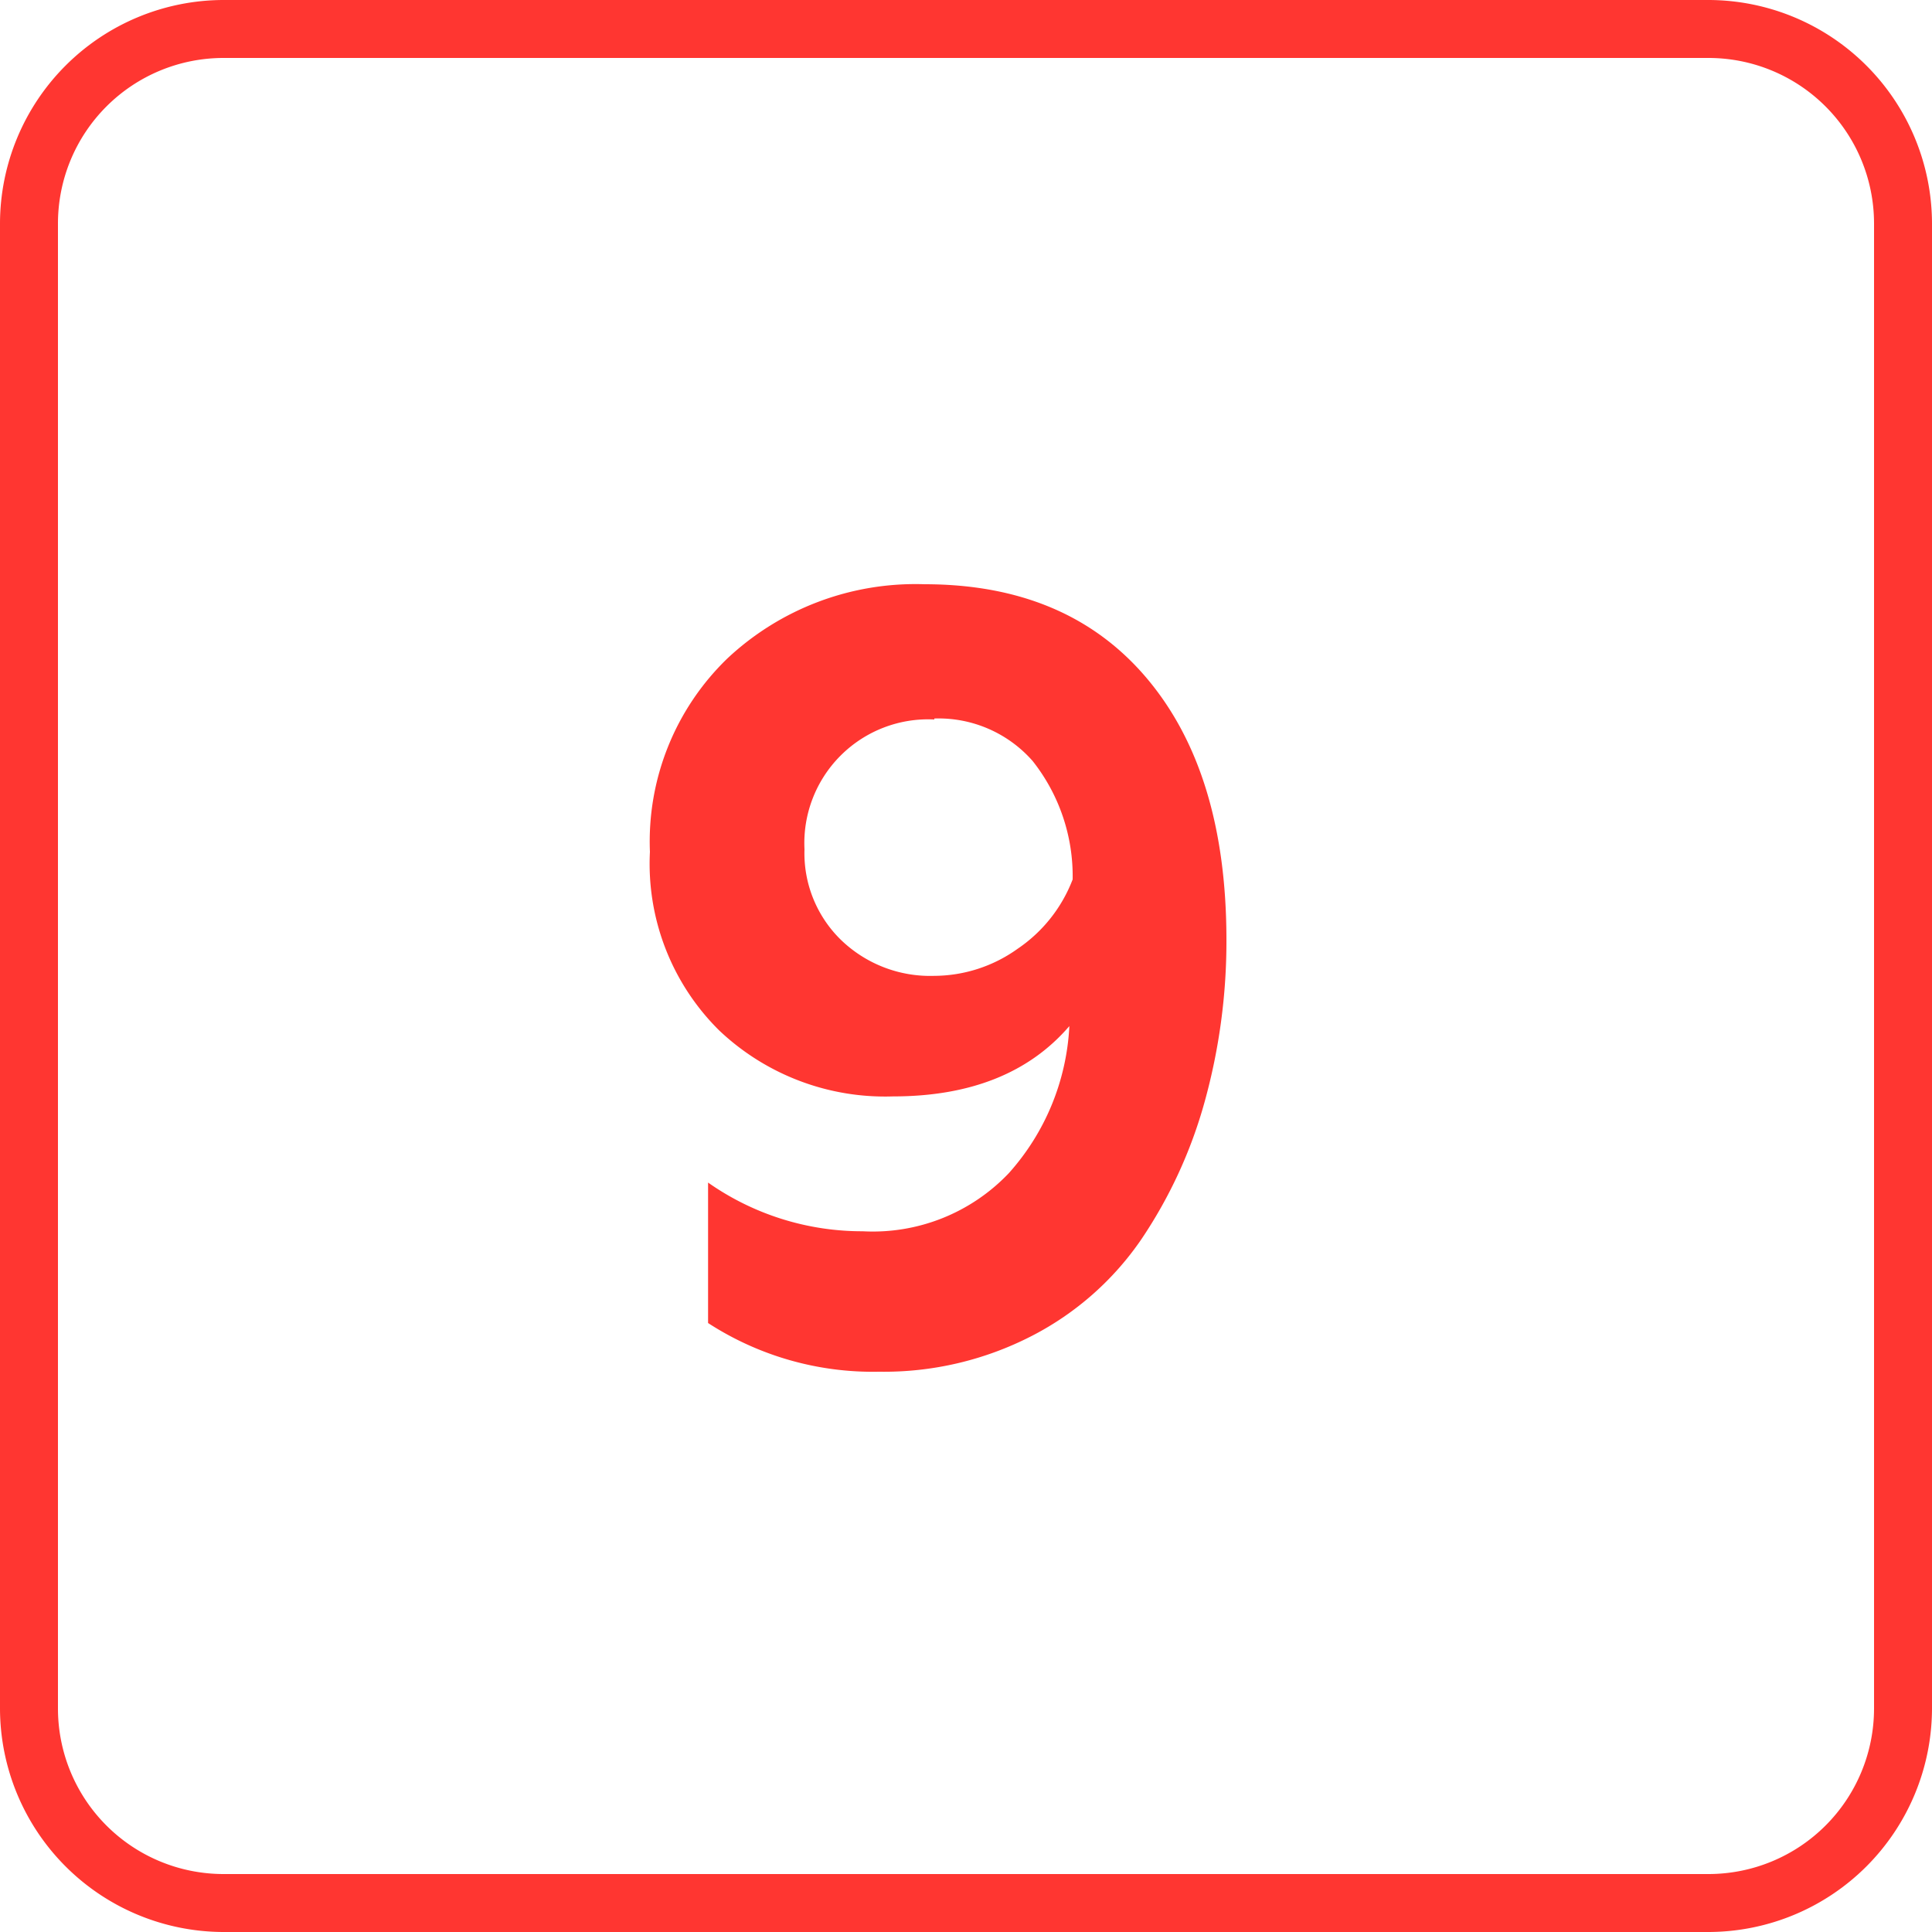 <?xml version="1.0" encoding="UTF-8"?> <svg xmlns="http://www.w3.org/2000/svg" viewBox="0 0 100 100"> <defs> <style>.cls-1{fill:#ff3631;}</style> </defs> <g id="Слой_2" data-name="Слой 2"> <g id="Слой_1-2" data-name="Слой 1"> <path class="cls-1" d="M88.44,3A8.57,8.57,0,0,1,97,11.56V88.44A8.57,8.57,0,0,1,88.44,97H11.56A8.57,8.57,0,0,1,3,88.44V11.56A8.57,8.57,0,0,1,11.56,3H88.44m0-3H11.56A11.59,11.59,0,0,0,0,11.56V88.44A11.59,11.59,0,0,0,11.56,100H88.44A11.59,11.59,0,0,0,100,88.44V11.56A11.59,11.59,0,0,0,88.44,0Z"></path> <path class="cls-1" d="M47.85,30.24q7.4,0,11.51,4.87t4.12,13.5A31.1,31.1,0,0,1,62.36,57a24.29,24.29,0,0,1-3.28,7.14,15.4,15.4,0,0,1-5.66,5A16.71,16.71,0,0,1,45.5,71a15.67,15.67,0,0,1-8.85-2.52V61.21a13.87,13.87,0,0,0,8,2.52,9.71,9.71,0,0,0,7.56-3,12.32,12.32,0,0,0,3.14-7.62q-3.13,3.64-9.13,3.64a12.48,12.48,0,0,1-9-3.42,12.13,12.13,0,0,1-3.58-9.24,13.17,13.17,0,0,1,4-10A14.23,14.23,0,0,1,47.85,30.24Zm.51,7a6.41,6.41,0,0,0-6.72,6.72,6.26,6.26,0,0,0,1.9,4.7,6.64,6.64,0,0,0,4.82,1.85,7.46,7.46,0,0,0,4.31-1.4,7.62,7.62,0,0,0,2.85-3.59,9.6,9.6,0,0,0-2.07-6.13A6.48,6.48,0,0,0,48.36,37.19Z"></path> </g> </g> </svg> 